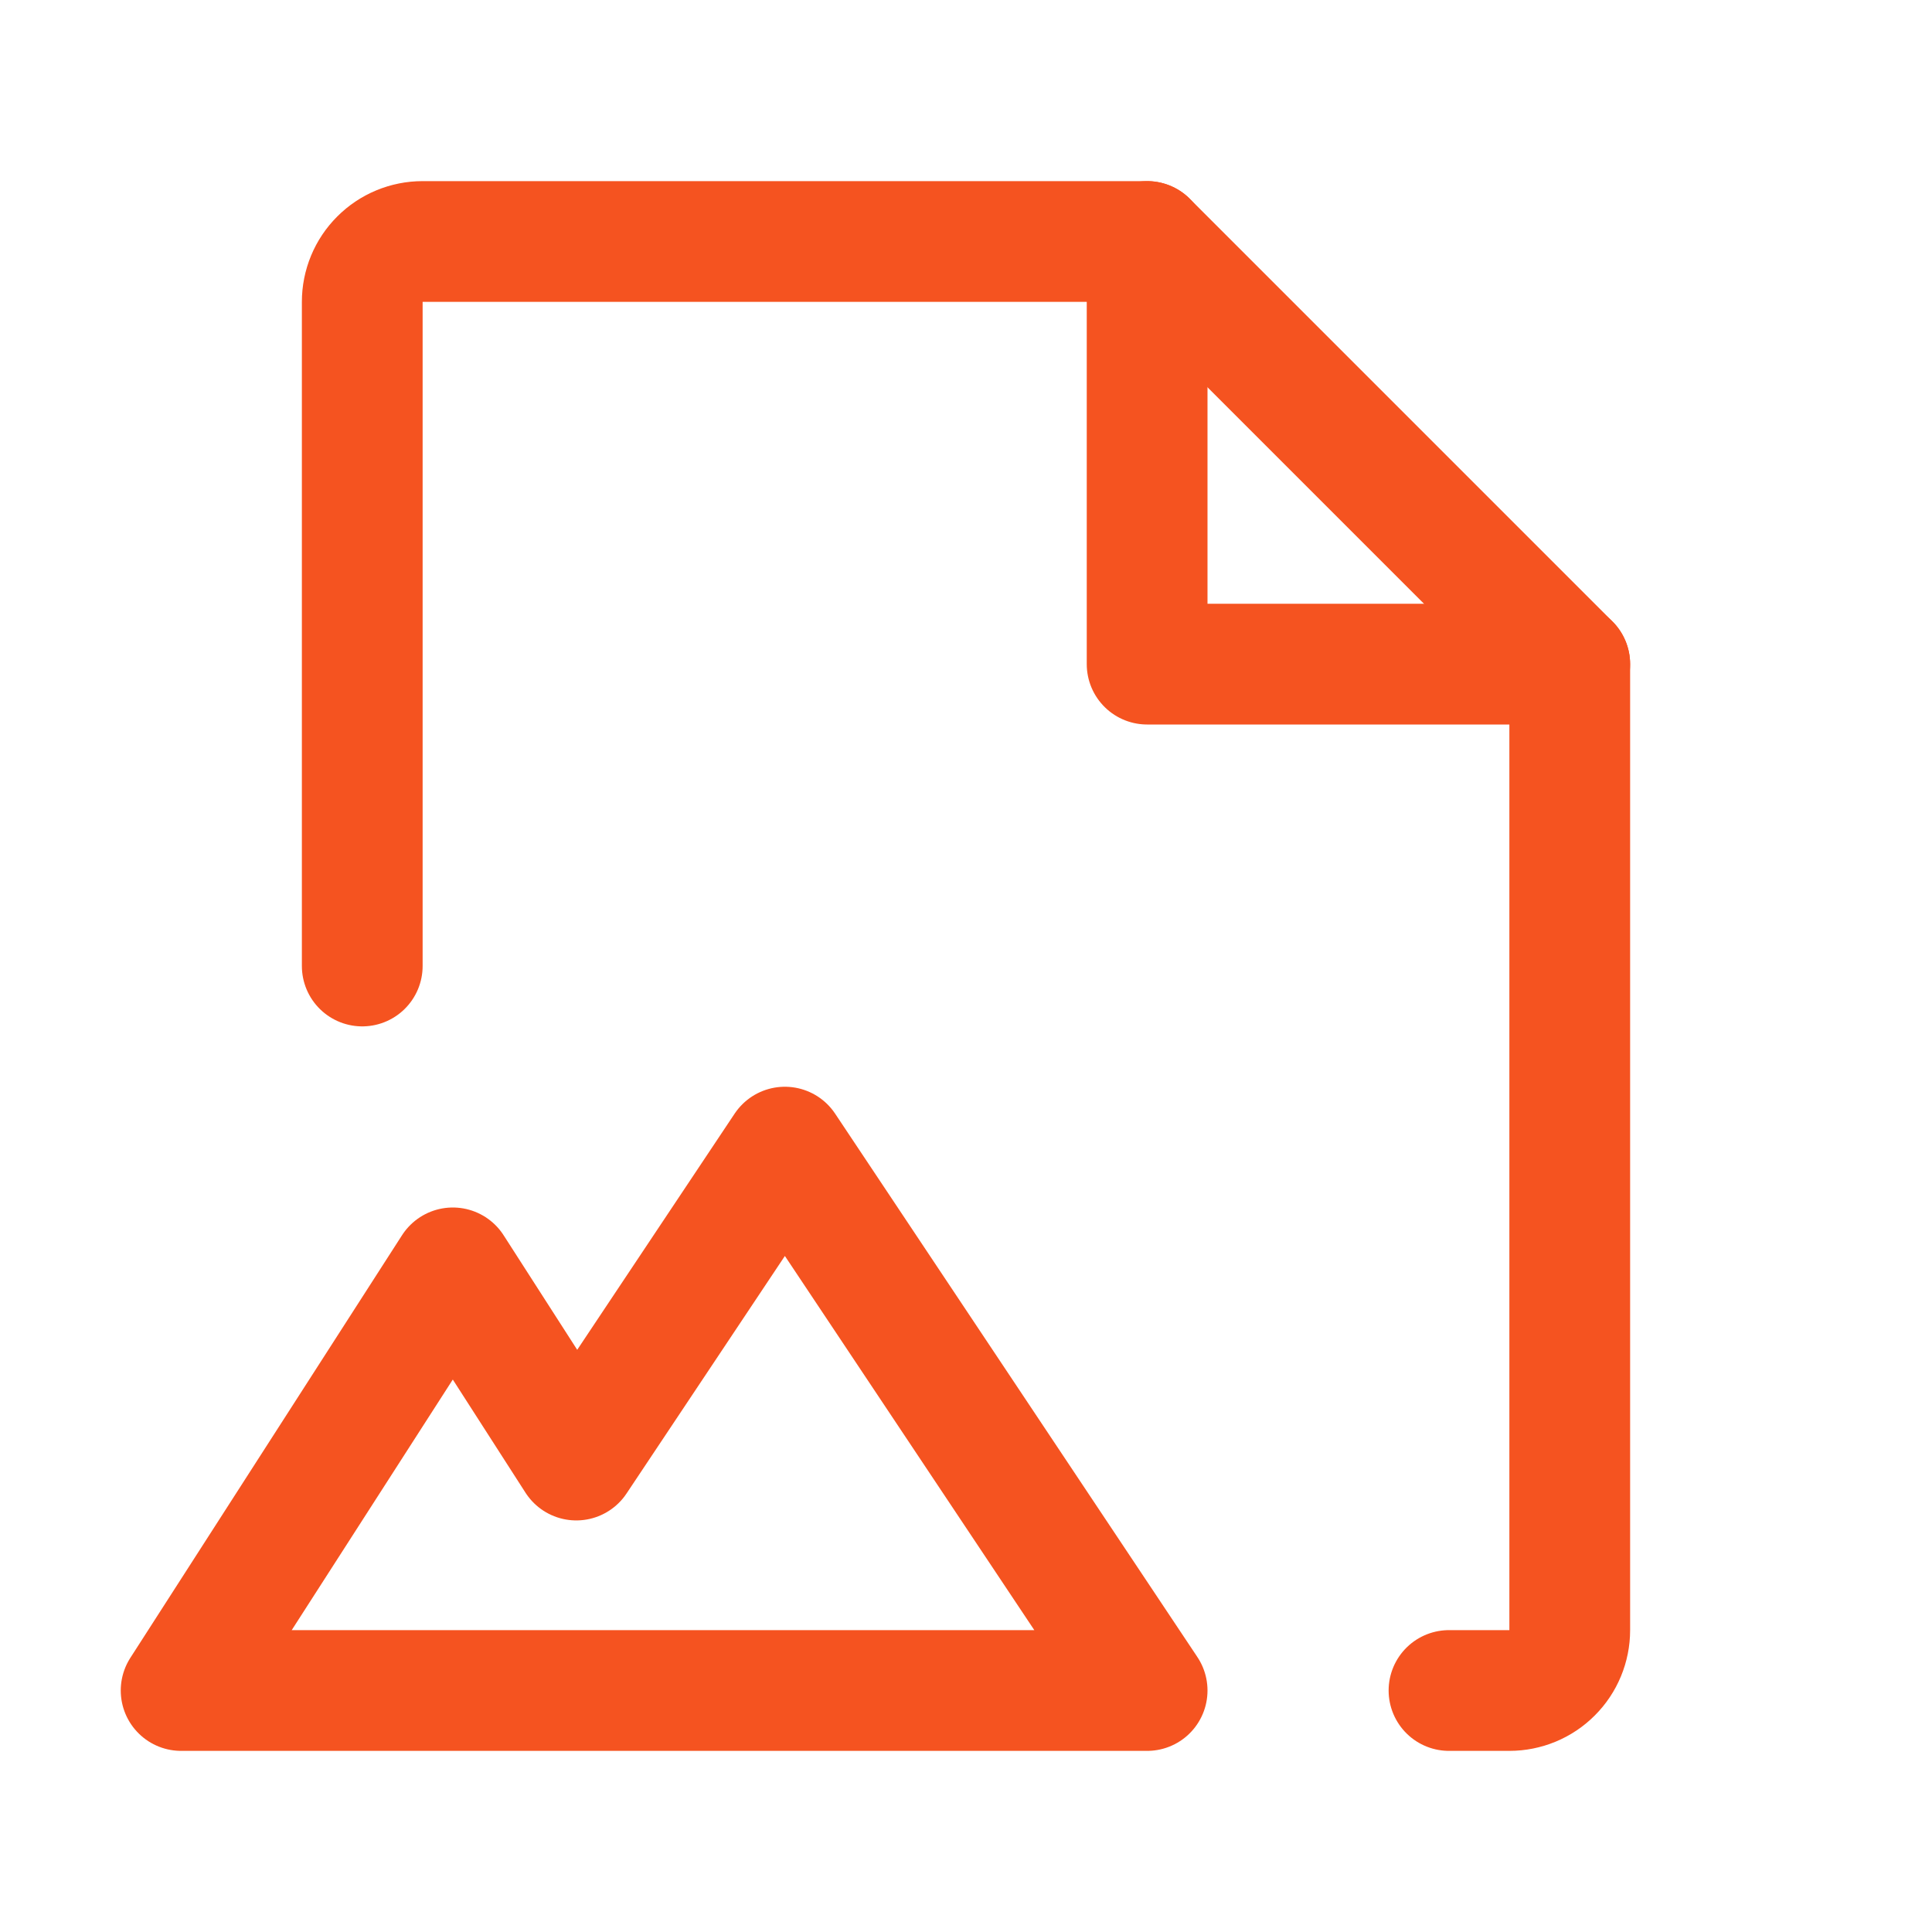 <svg width="32" height="32" viewBox="0 0 32 32" fill="none" xmlns="http://www.w3.org/2000/svg">
<g id="FileImage" clip-path="url(#clip0_199_38097)">
<path id="Vector" d="M19 28L13 19L9.545 24.183L7.5 21L3 28H19Z" stroke="#F55320" stroke-width="2" stroke-linecap="round" stroke-linejoin="round"/>
<path id="Vector_2" d="M19 4V11H26" stroke="#F55320" stroke-width="2" stroke-linecap="round" stroke-linejoin="round"/>
<path id="Vector_3" d="M24 28H25C25.265 28 25.52 27.895 25.707 27.707C25.895 27.52 26 27.265 26 27V11L19 4H7C6.735 4 6.48 4.105 6.293 4.293C6.105 4.48 6 4.735 6 5V16" stroke="#F55320" stroke-width="2" stroke-linecap="round" stroke-linejoin="round"/>
</g>
<defs>
<clipPath id="clip0_199_38097">
<rect width="32" height="32" fill="white"/>
</clipPath>
</defs>
</svg>
